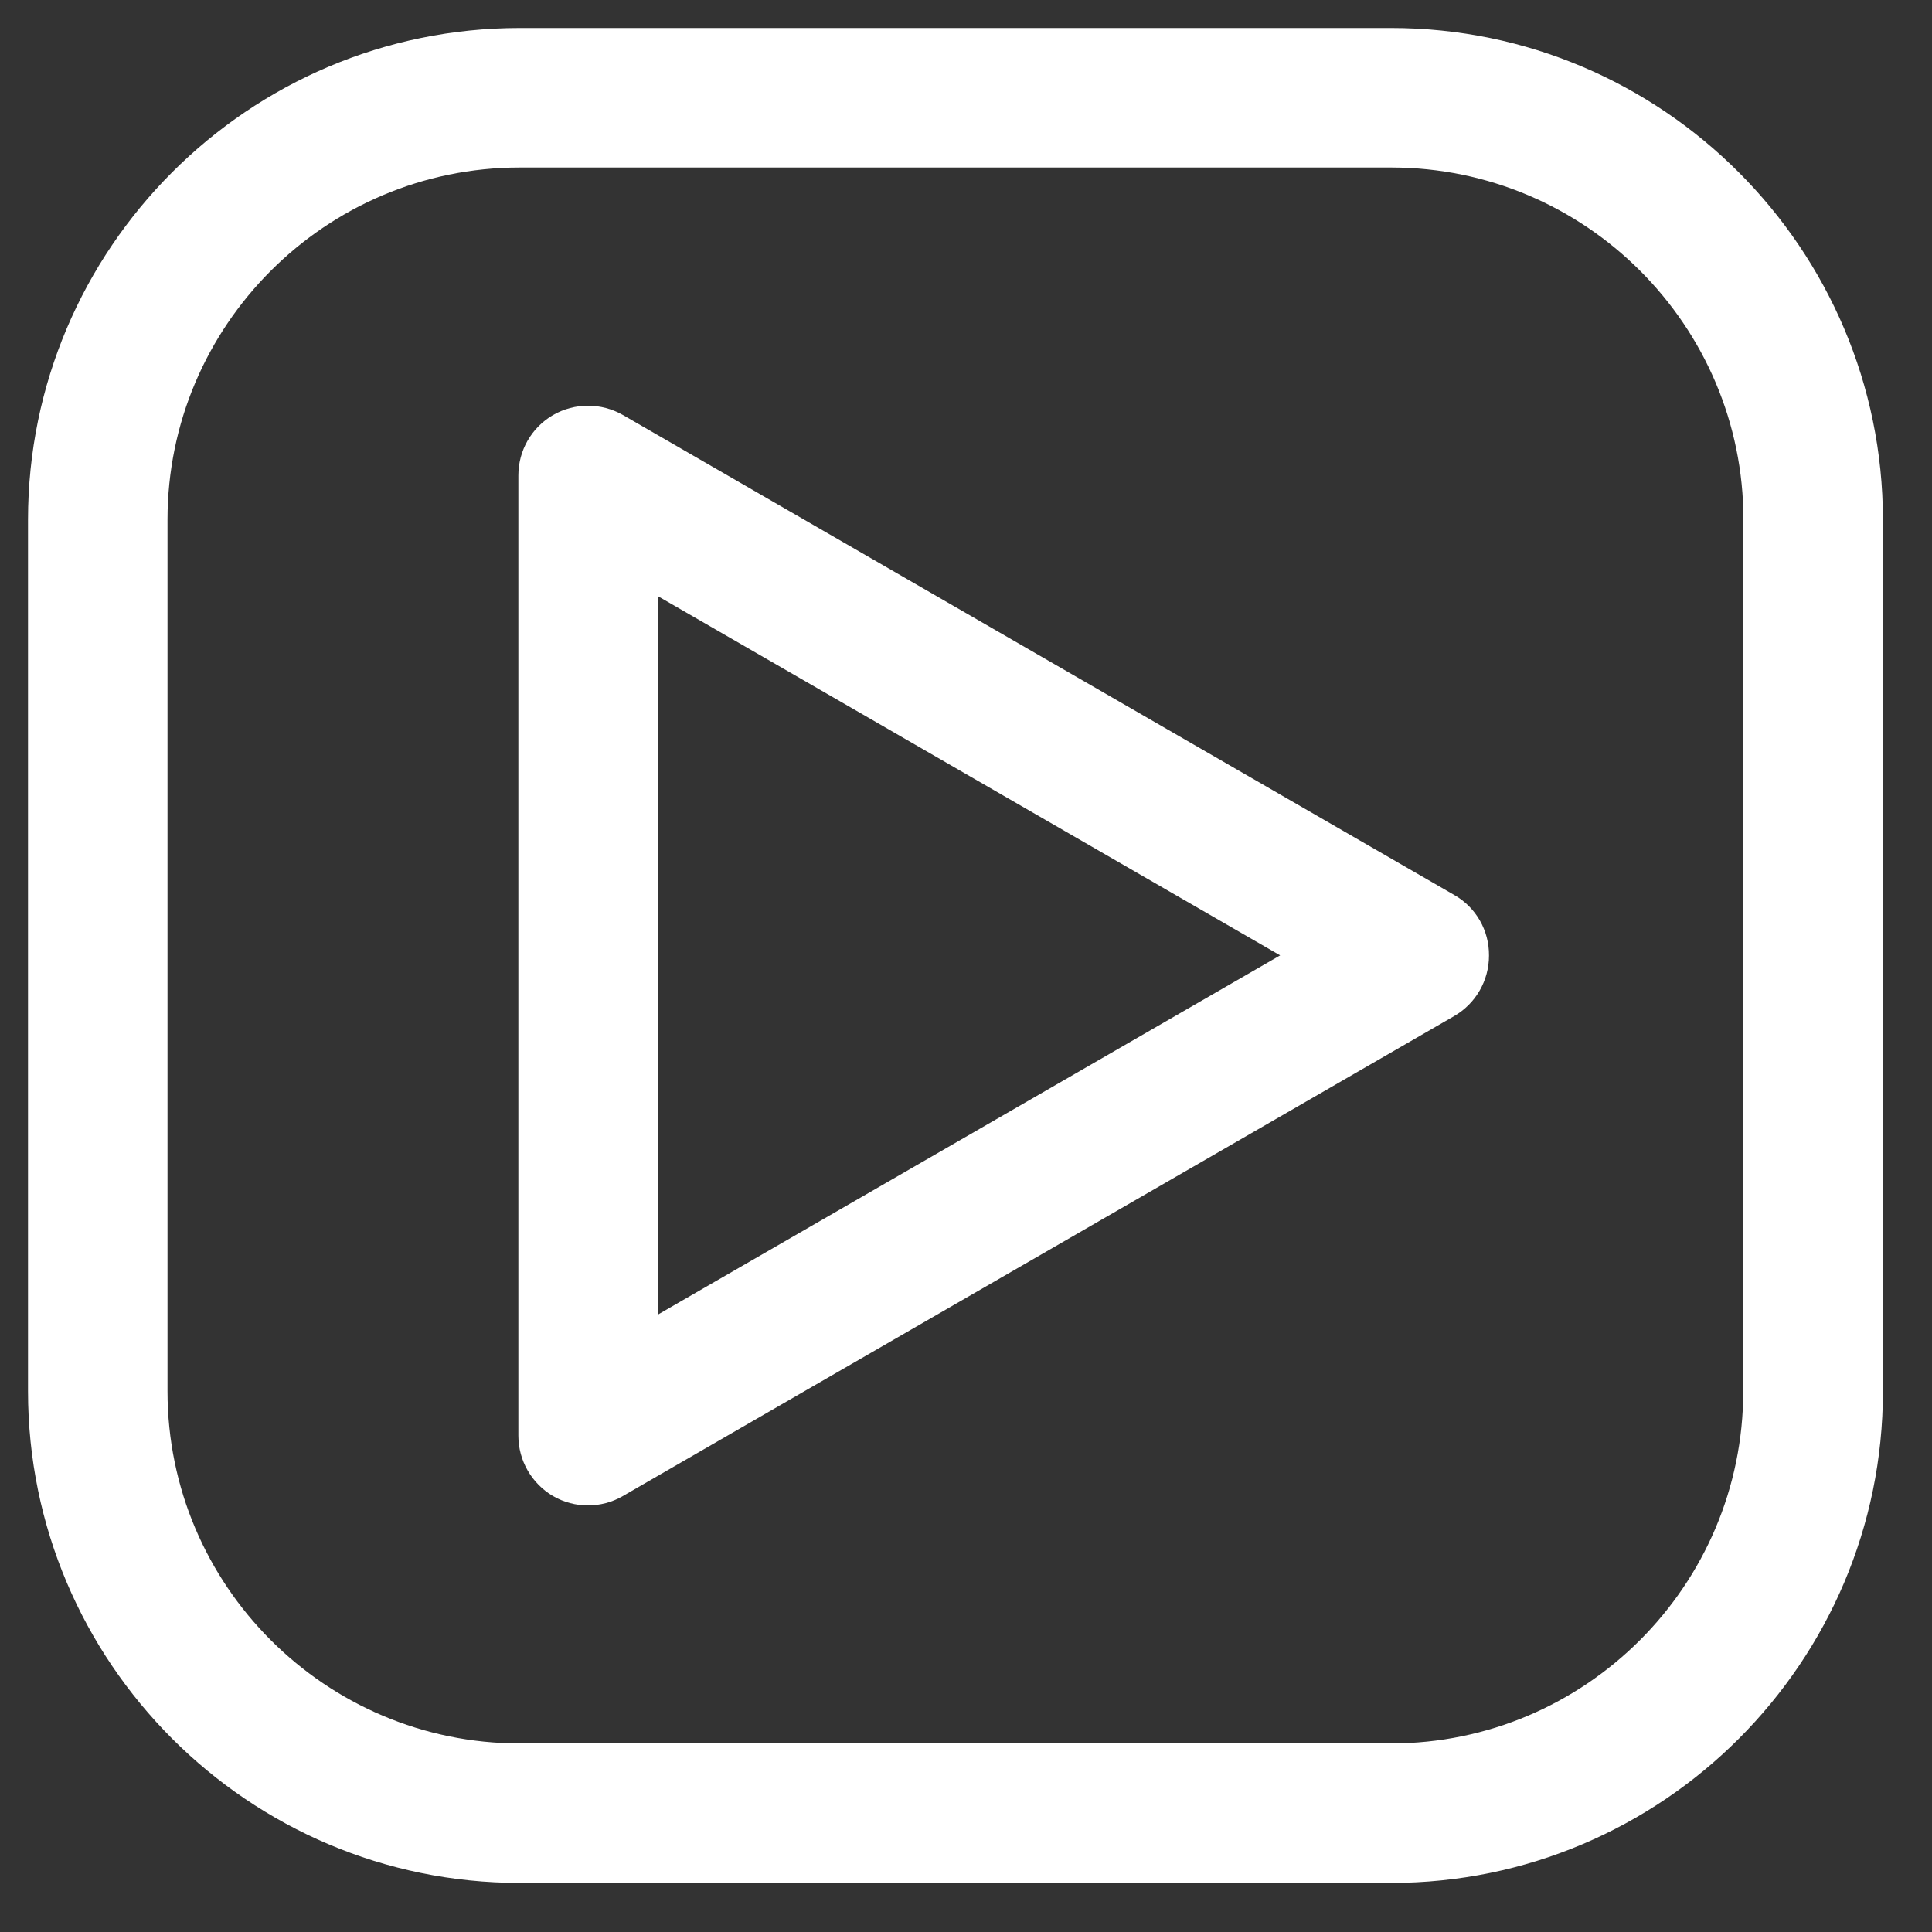 <?xml version="1.0" encoding="utf-8"?>
<!-- Generator: Adobe Illustrator 26.0.3, SVG Export Plug-In . SVG Version: 6.00 Build 0)  -->
<svg version="1.1" id="Layer_1" xmlns="http://www.w3.org/2000/svg" xmlns:xlink="http://www.w3.org/1999/xlink" x="0px" y="0px"
	 viewBox="0 0 1000 1000" style="enable-background:new 0 0 1000 1000;" xml:space="preserve">
<rect x="0" y="0" width="1000" height="1000" fill="#333333" stroke="none"/>
<style type="text/css">
	.st0{fill:#FFFFFF;}
</style>
<g>
	<path class="st0" d="M720.1,14.5H269C128.7,14.5,14.5,128.7,14.5,269v451.1c0,140.3,114.2,254.5,254.5,254.5h451.1
		c140.3,0,254.5-114.1,254.5-254.5V269C974.5,128.7,860.4,14.5,720.1,14.5z M902.3,720.1c0,100.5-81.8,182.3-182.3,182.3H269
		c-100.5,0-182.3-81.8-182.3-182.3V269c0-100.5,81.8-182.3,182.3-182.3h451.1c100.5,0,182.3,81.8,182.3,182.3L902.3,720.1
		L902.3,720.1z"/>
	<path class="st0" d="M752.8,463.3L322.4,214.8c-11.2-6.4-24.9-6.4-36.1,0c-11.2,6.5-18,18.4-18,31.3v497c0,12.9,6.9,24.8,18,31.3
		c5.6,3.2,11.8,4.8,18,4.8s12.5-1.6,18-4.8l430.4-248.5c11.2-6.5,18-18.4,18-31.3C770.8,481.6,764,469.7,752.8,463.3z M340.4,680.5
		v-372l322.2,186L340.4,680.5z"/>
</g>
</svg>
